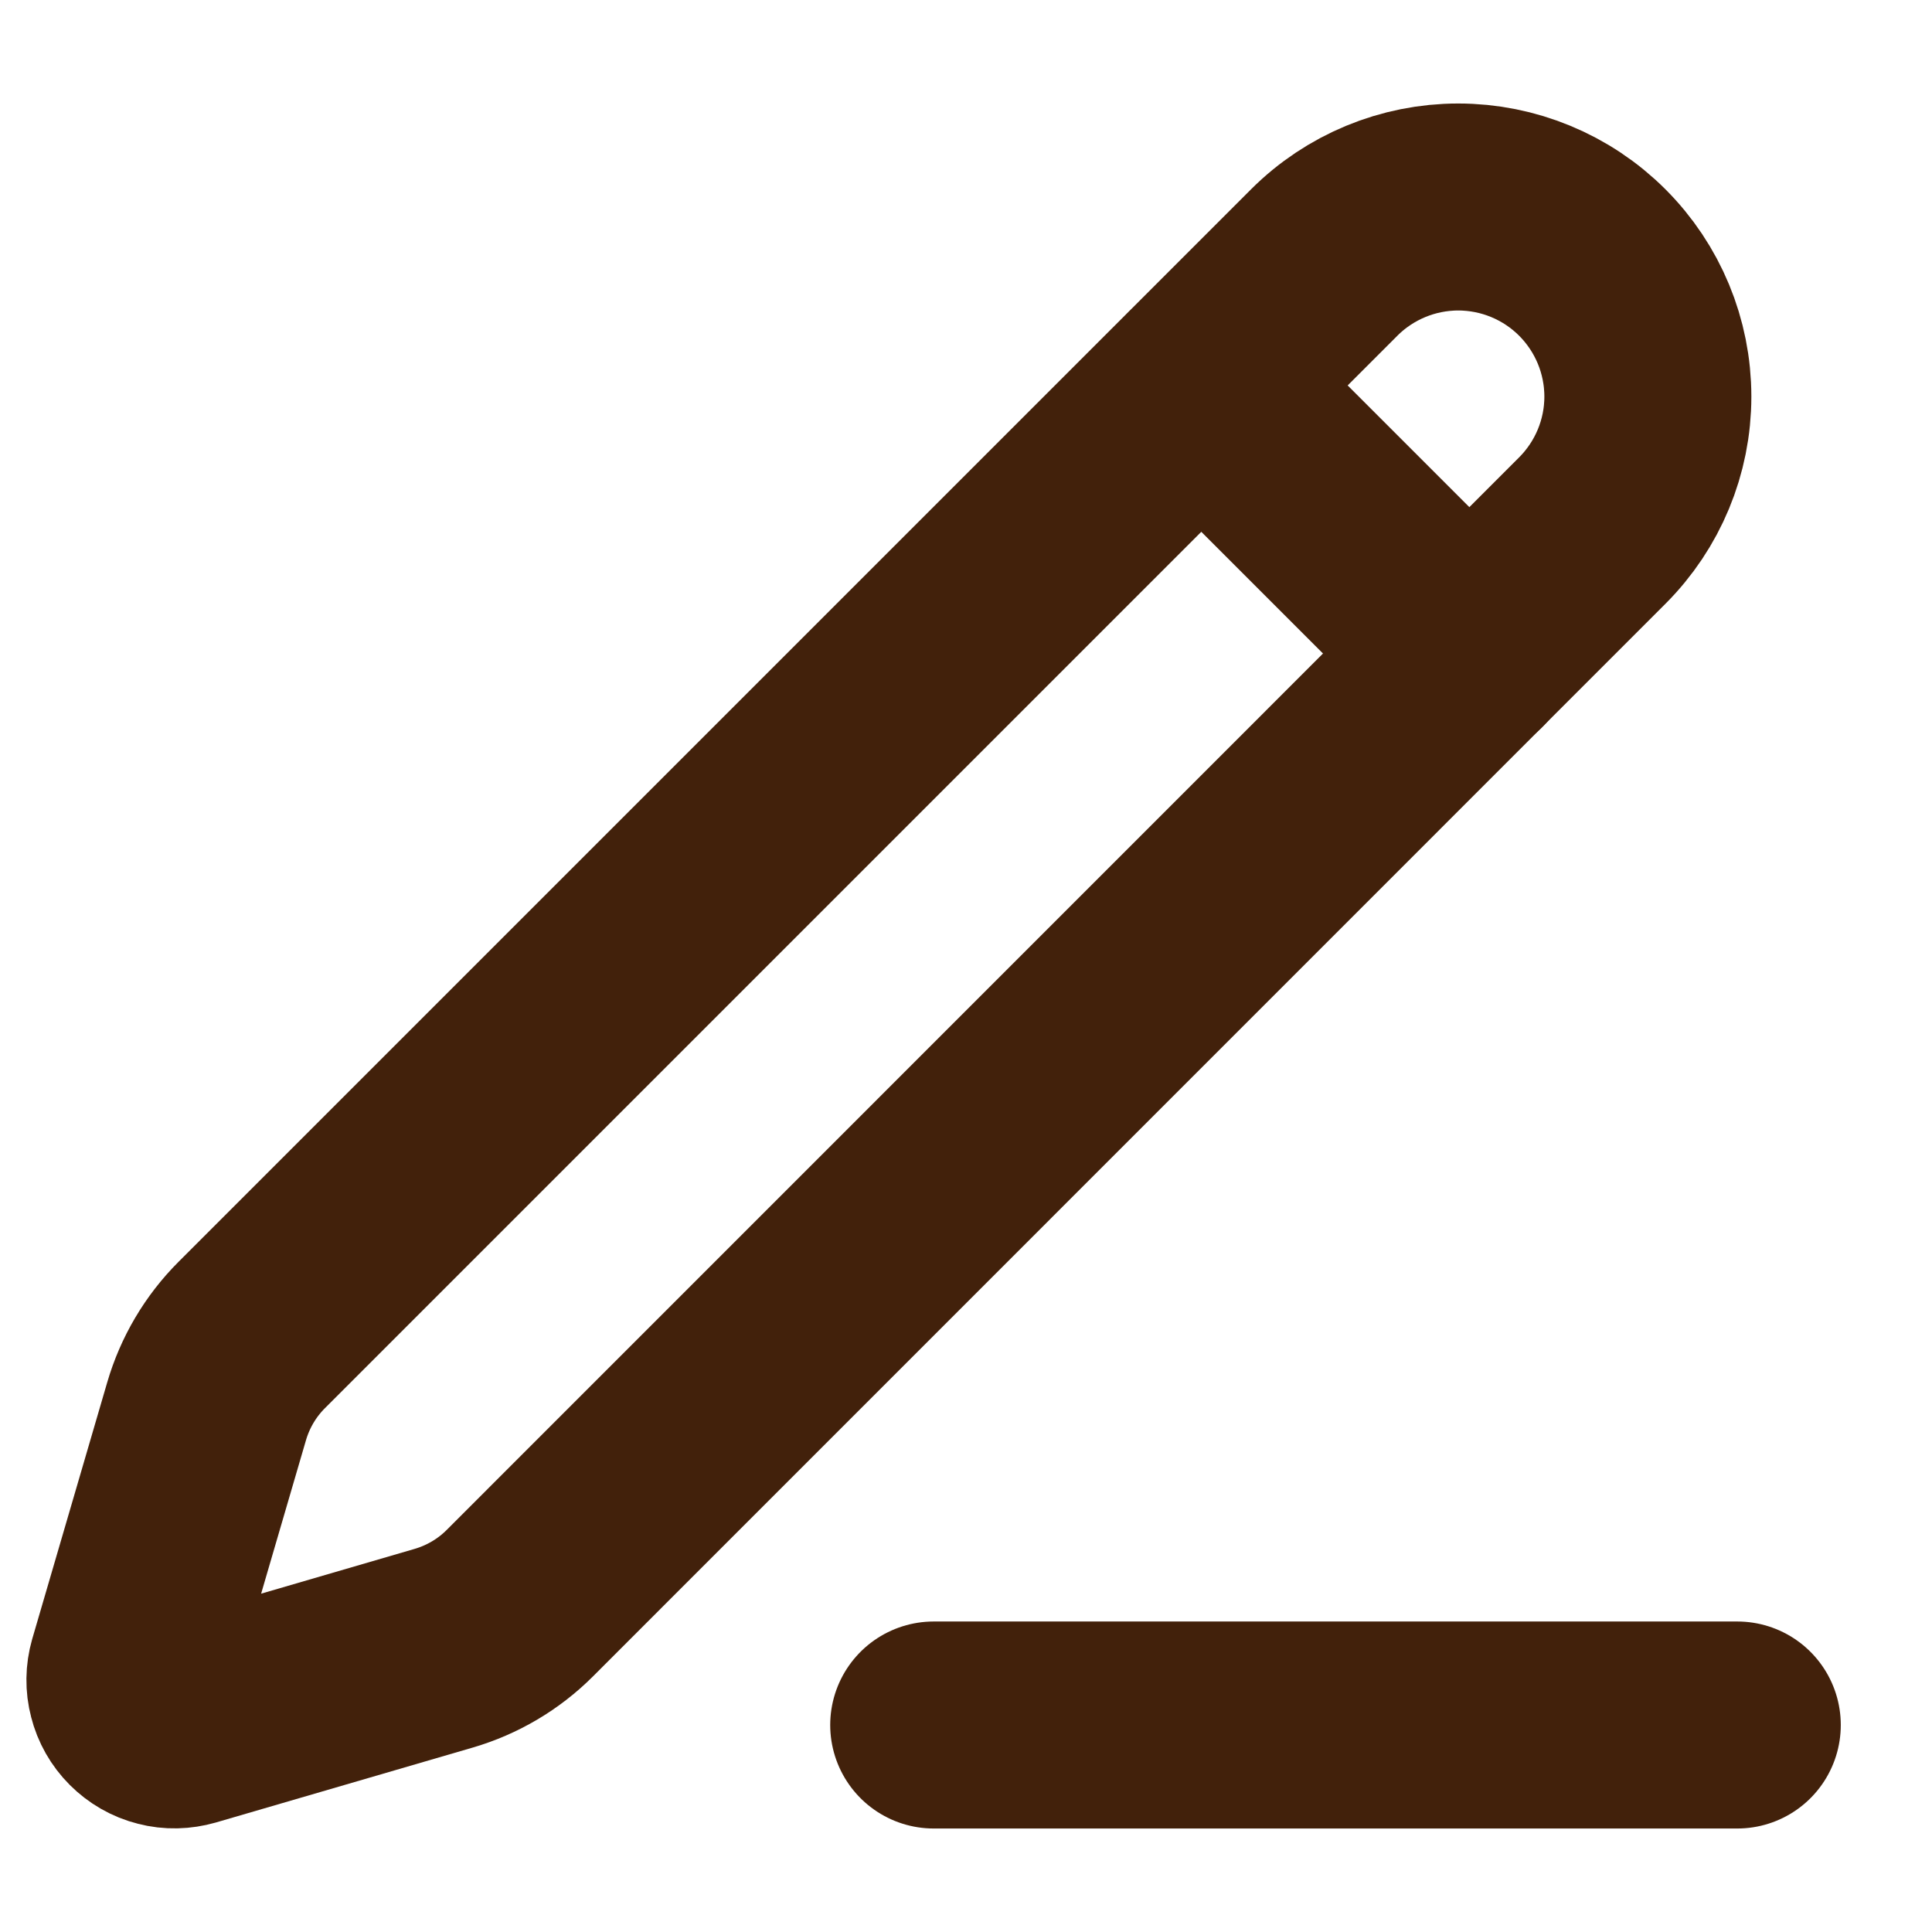 <svg xmlns="http://www.w3.org/2000/svg" fill="none" viewBox="0 0 14 14" height="14" width="14">
<path stroke-linejoin="round" stroke-linecap="round" stroke-width="1.5" stroke="#42210B" d="M6.766 12.5H12.589"></path>
<path stroke-linejoin="round" stroke-linecap="round" stroke-width="1.5" stroke="#42210B" d="M9.596 1.902C9.853 1.645 10.203 1.5 10.567 1.5C10.931 1.5 11.281 1.645 11.538 1.902C11.796 2.16 11.941 2.509 11.941 2.874C11.941 3.238 11.796 3.587 11.538 3.845L3.767 11.617C3.613 11.771 3.423 11.883 3.214 11.944L1.356 12.486C1.3 12.502 1.241 12.504 1.185 12.489C1.128 12.475 1.077 12.445 1.036 12.404C0.995 12.363 0.966 12.312 0.952 12.256C0.937 12.2 0.938 12.141 0.954 12.085L1.497 10.227C1.558 10.018 1.67 9.828 1.824 9.674L9.596 1.902Z"></path>
<path stroke-linejoin="round" stroke-linecap="round" stroke-width="1.5" stroke="#42210B" d="M8.707 2.795L10.648 4.736"></path>
</svg>
